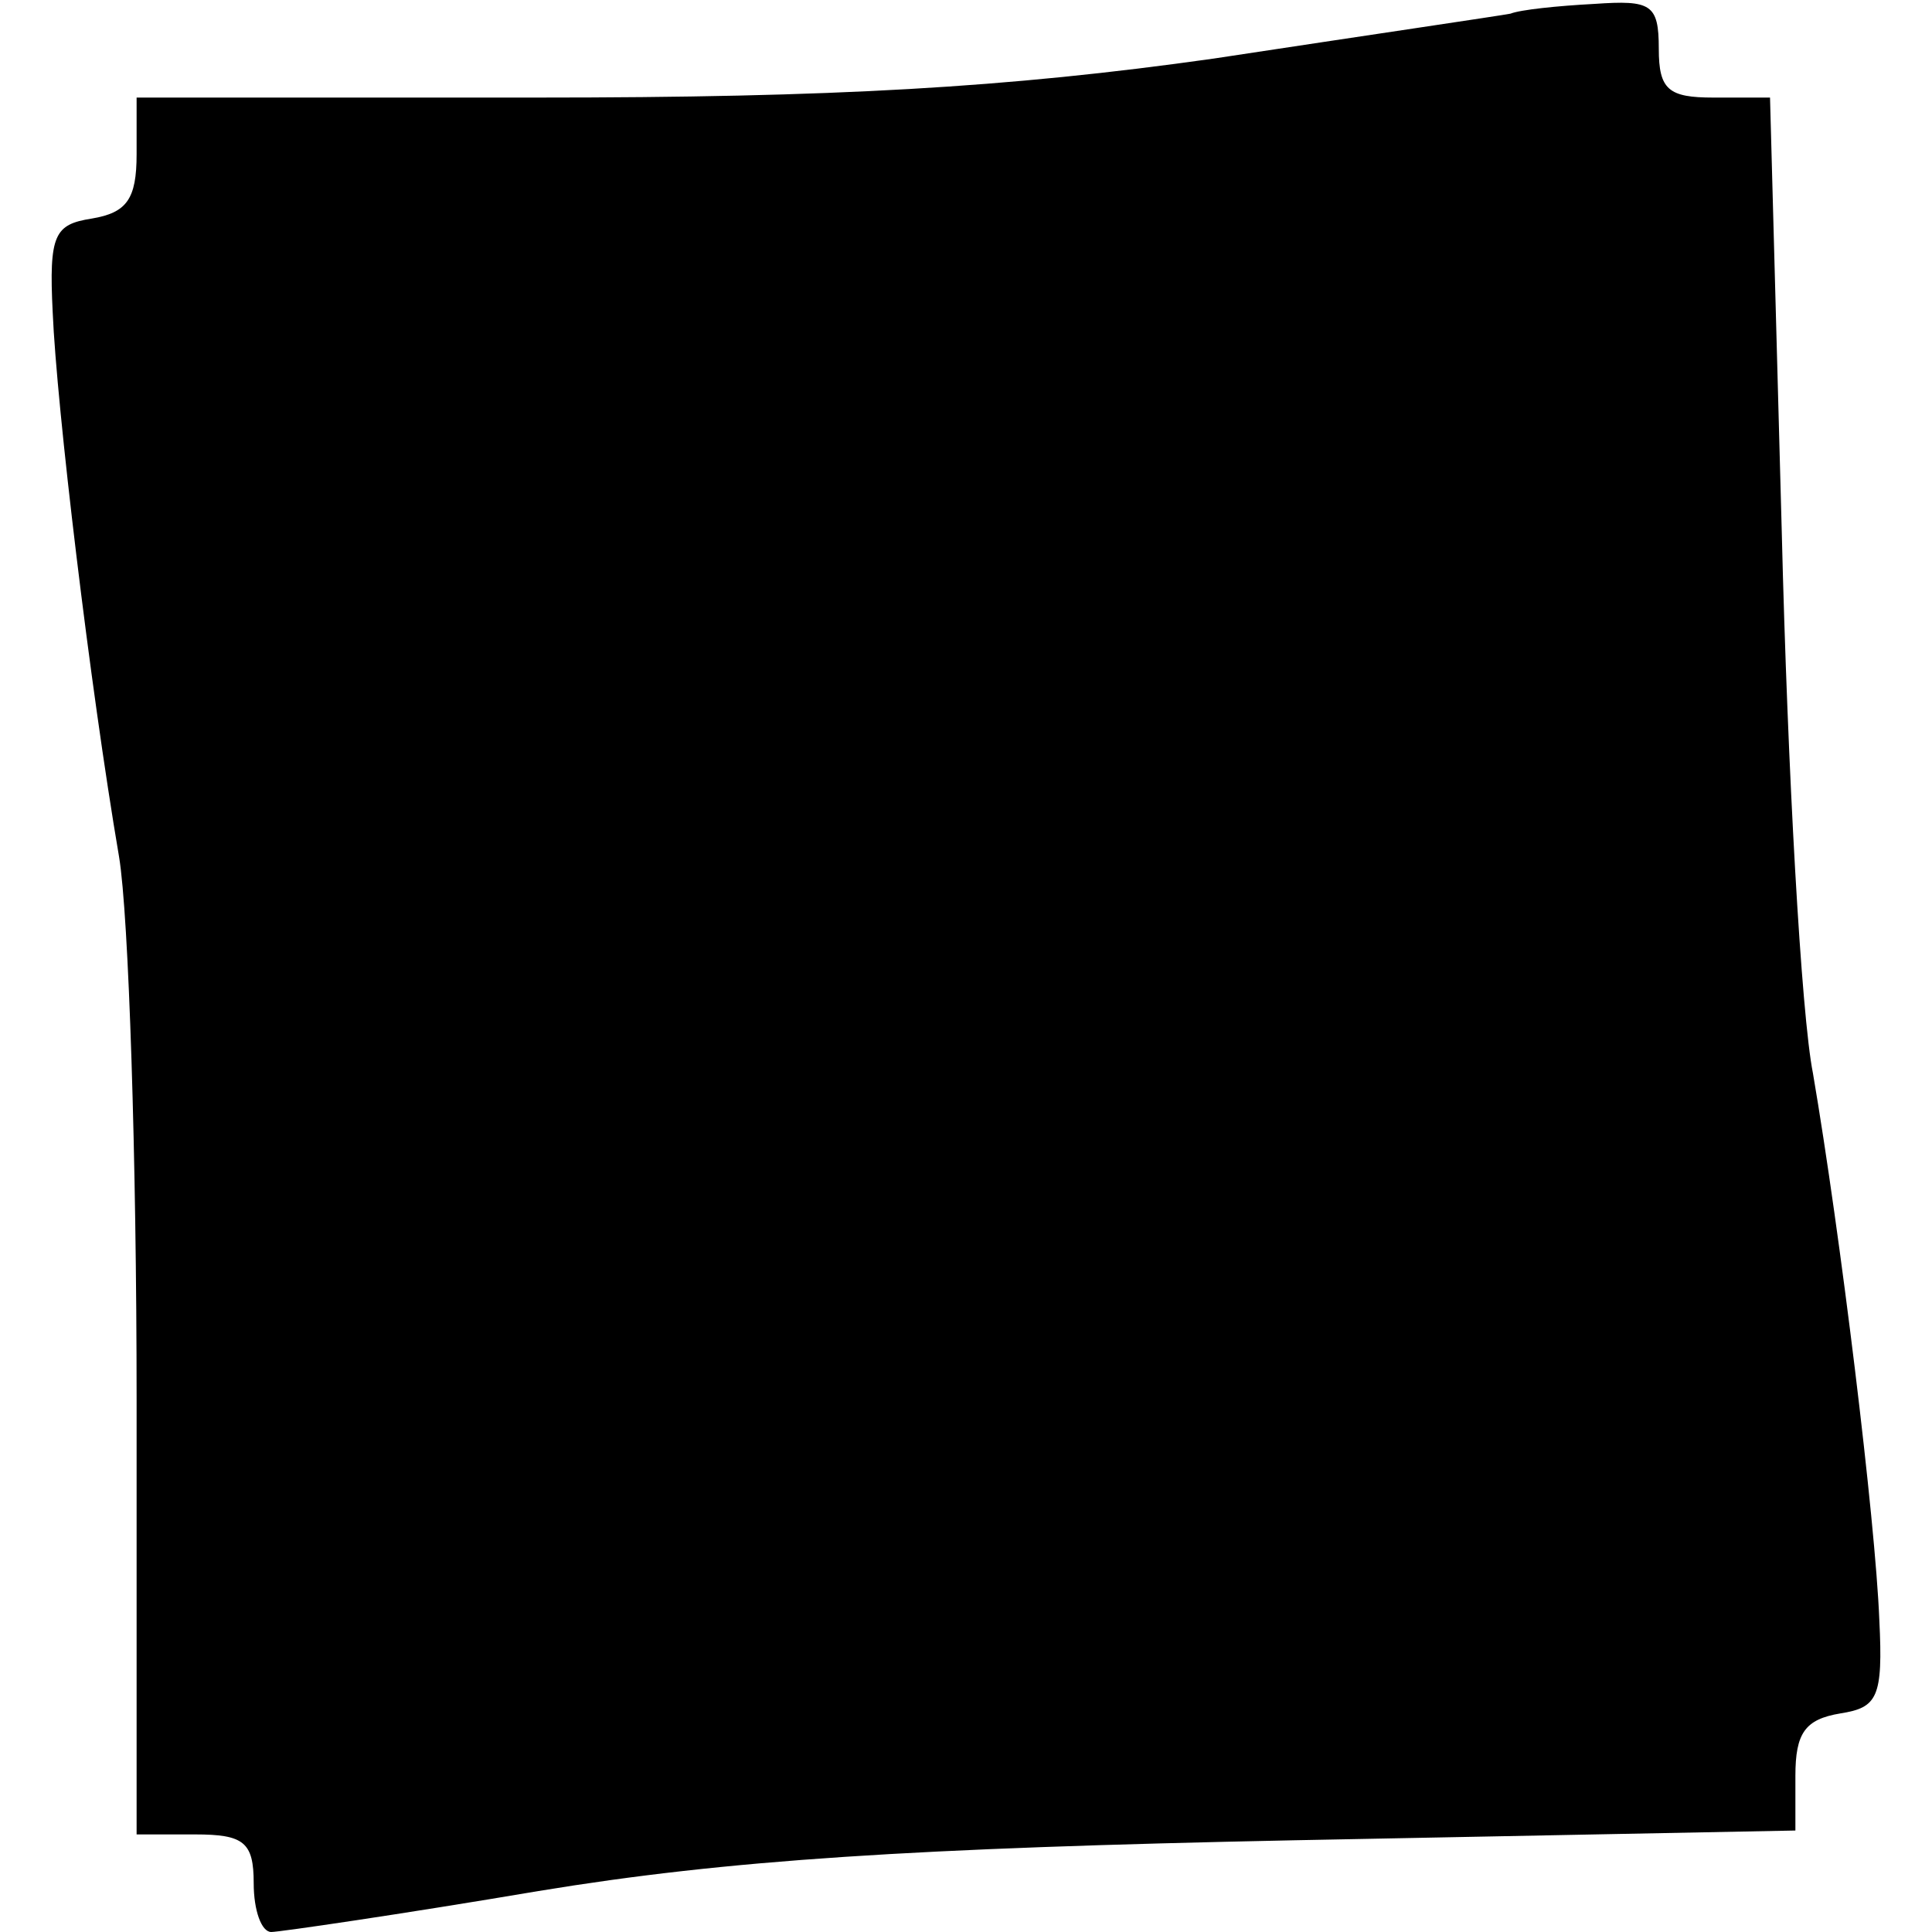 <?xml version="1.0" standalone="no"?>
<!DOCTYPE svg PUBLIC "-//W3C//DTD SVG 20010904//EN"
 "http://www.w3.org/TR/2001/REC-SVG-20010904/DTD/svg10.dtd">
<svg version="1.0" xmlns="http://www.w3.org/2000/svg"
 width="99pt" height="99pt" viewBox="0 0 99 99"
 preserveAspectRatio="xMidYMid meet">
<g transform="translate(0,99) scale(0.1,-0.1)"
fill="#000000" stroke="none">
<path d="M774 983 c-5 -1 -73 -11 -152 -23 -106 -15 -195 -20 -347 -20 l-205
0 0 -29 c0 -23 -5 -30 -23 -33 -19 -3 -22 -8 -20 -48 2 -48 19 -191 34 -279 5
-30 9 -155 9 -278 l0 -223 30 0 c25 0 30 -4 30 -25 0 -14 4 -25 9 -25 4 0 66
9 137 21 97 16 192 22 387 26 l257 5 0 28 c0 22 5 29 23 32 19 3 22 8 20 48
-2 51 -20 198 -34 280 -6 30 -13 155 -16 278 l-6 222 -29 0 c-23 0 -28 4 -28
25 0 23 -4 25 -33 23 -19 -1 -38 -3 -43 -5z"/>
</g>
</svg>
